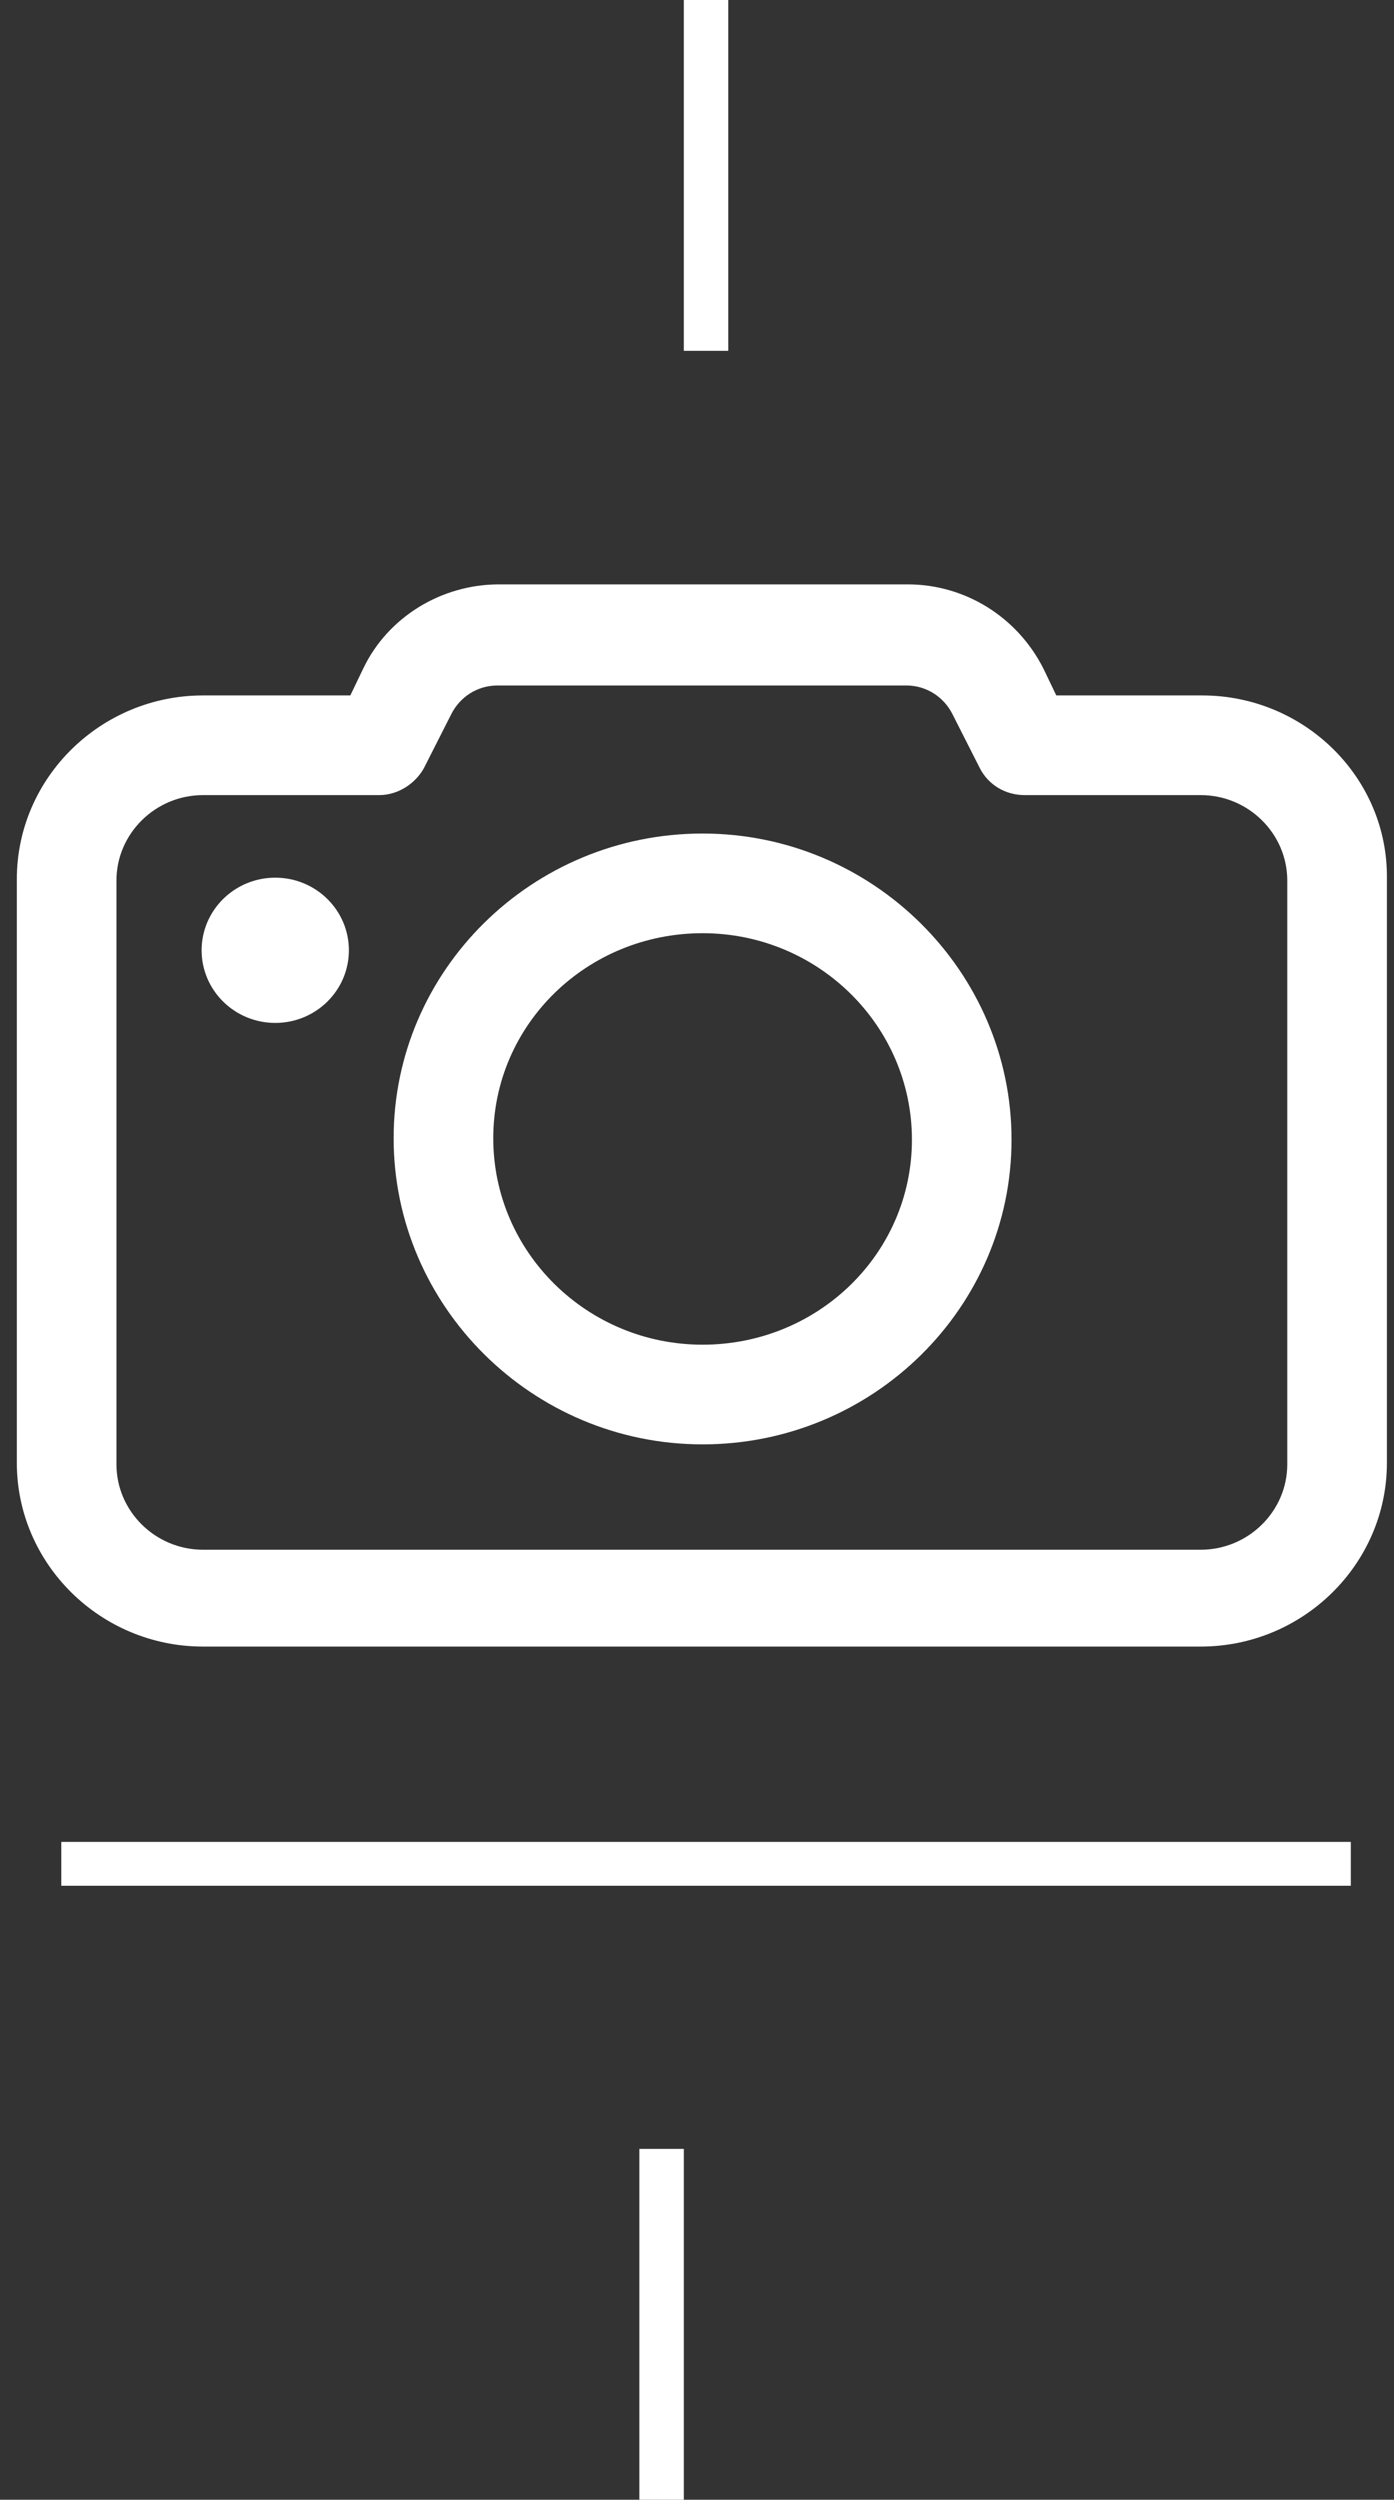 <?xml version="1.0" encoding="UTF-8"?>
<svg width="77px" height="138px" viewBox="0 0 77 138" version="1.1" xmlns="http://www.w3.org/2000/svg" xmlns:xlink="http://www.w3.org/1999/xlink">
    <rect x="0" y="0" width="77" height="138" fill="#333333" stroke="none"/>
    <!-- Generator: Sketch 51.3 (57544) - http://www.bohemiancoding.com/sketch -->
    <title>icons/features/white/transport</title>
    <desc>Created with Sketch.</desc>
    <defs></defs>
    <g id="Hoteles-Comfort" stroke="none" stroke-width="1" fill="none" fill-rule="evenodd">
        <g id="Pere-IV---About" transform="translate(-681, -1474)">
            <g id="text-blocks/icons" transform="translate(581, 1474)">
                <g id="icons/features/white/photography" transform="translate(69, 0)">
                    <g id="Group-7" fill-rule="evenodd" transform="translate(34.386, 0)" fill="#FFFFFF">
                        <polygon id="Fill-1" points="31.93 138 34.386 138 34.386 118.632 31.93 118.632"></polygon>
                        <polygon id="Fill-2" points="34.386 19.368 36.842 19.368 36.842 0 34.386 0"></polygon>
                        <polygon id="Fill-3" points="0 104.105 71.228 104.105 71.228 101.684 0 101.684"></polygon>
                    </g>
                    <g id="Group-8" fill-rule="evenodd" transform="translate(31.93, 31.474)">
                        <path d="M14.274,16.979 C16.521,16.979 18.341,18.774 18.341,20.988 C18.341,23.202 16.521,24.997 14.274,24.997 C12.029,24.997 10.207,23.202 10.207,20.988 C10.207,18.774 12.029,16.979 14.274,16.979" id="Fill-1" fill="#FFFFFF"></path>
                        <g id="Group-5" transform="translate(0, 0.472)">
                            <polygon id="Clip-4" points="0 0.315 75.679 0.315 75.679 58.954 0 58.954"></polygon>
                            <path d="M70.175,48.893 C70.175,51.487 68.022,53.609 65.391,53.609 L10.287,53.609 C7.656,53.609 5.502,51.487 5.502,48.893 L5.502,16.665 C5.502,14.071 7.656,11.948 10.287,11.948 L20.016,11.948 C21.053,11.948 22.01,11.32 22.488,10.455 L24.003,7.468 C24.482,6.525 25.439,5.896 26.555,5.896 L49.123,5.896 C50.239,5.896 51.196,6.525 51.675,7.468 L53.19,10.455 C53.668,11.398 54.625,11.948 55.662,11.948 L65.391,11.948 C68.022,11.948 70.175,14.071 70.175,16.665 L70.175,48.893 Z M65.47,6.446 L57.416,6.446 L56.699,4.952 C55.263,2.123 52.392,0.315 49.203,0.315 L26.635,0.315 C23.445,0.315 20.494,2.123 19.139,4.952 L18.421,6.446 L10.287,6.446 C4.625,6.446 0,11.005 0,16.585 L0,48.814 C0,54.395 4.625,58.955 10.287,58.955 L65.391,58.955 C71.053,58.955 75.678,54.395 75.678,48.814 L75.678,16.585 C75.758,11.005 71.132,6.446 65.47,6.446 Z" id="Fill-3" fill="#FFFFFF"></path>
                        </g>
                        <path d="M37.879,42.761 C31.499,42.761 26.316,37.652 26.316,31.364 C26.316,25.075 31.499,20.044 37.879,20.044 C44.258,20.044 49.442,25.154 49.442,31.442 C49.442,37.731 44.258,42.761 37.879,42.761 M37.879,14.542 C28.469,14.542 20.813,22.088 20.813,31.364 C20.813,40.639 28.469,48.264 37.879,48.264 C47.289,48.264 54.944,40.718 54.944,31.442 C54.944,22.167 47.289,14.542 37.879,14.542" id="Fill-6" fill="#FFFFFF"></path>
                    </g>
                    <path d="" id="Path-12" stroke="#979797"></path>
                </g>
            </g>
        </g>
    </g>
</svg>